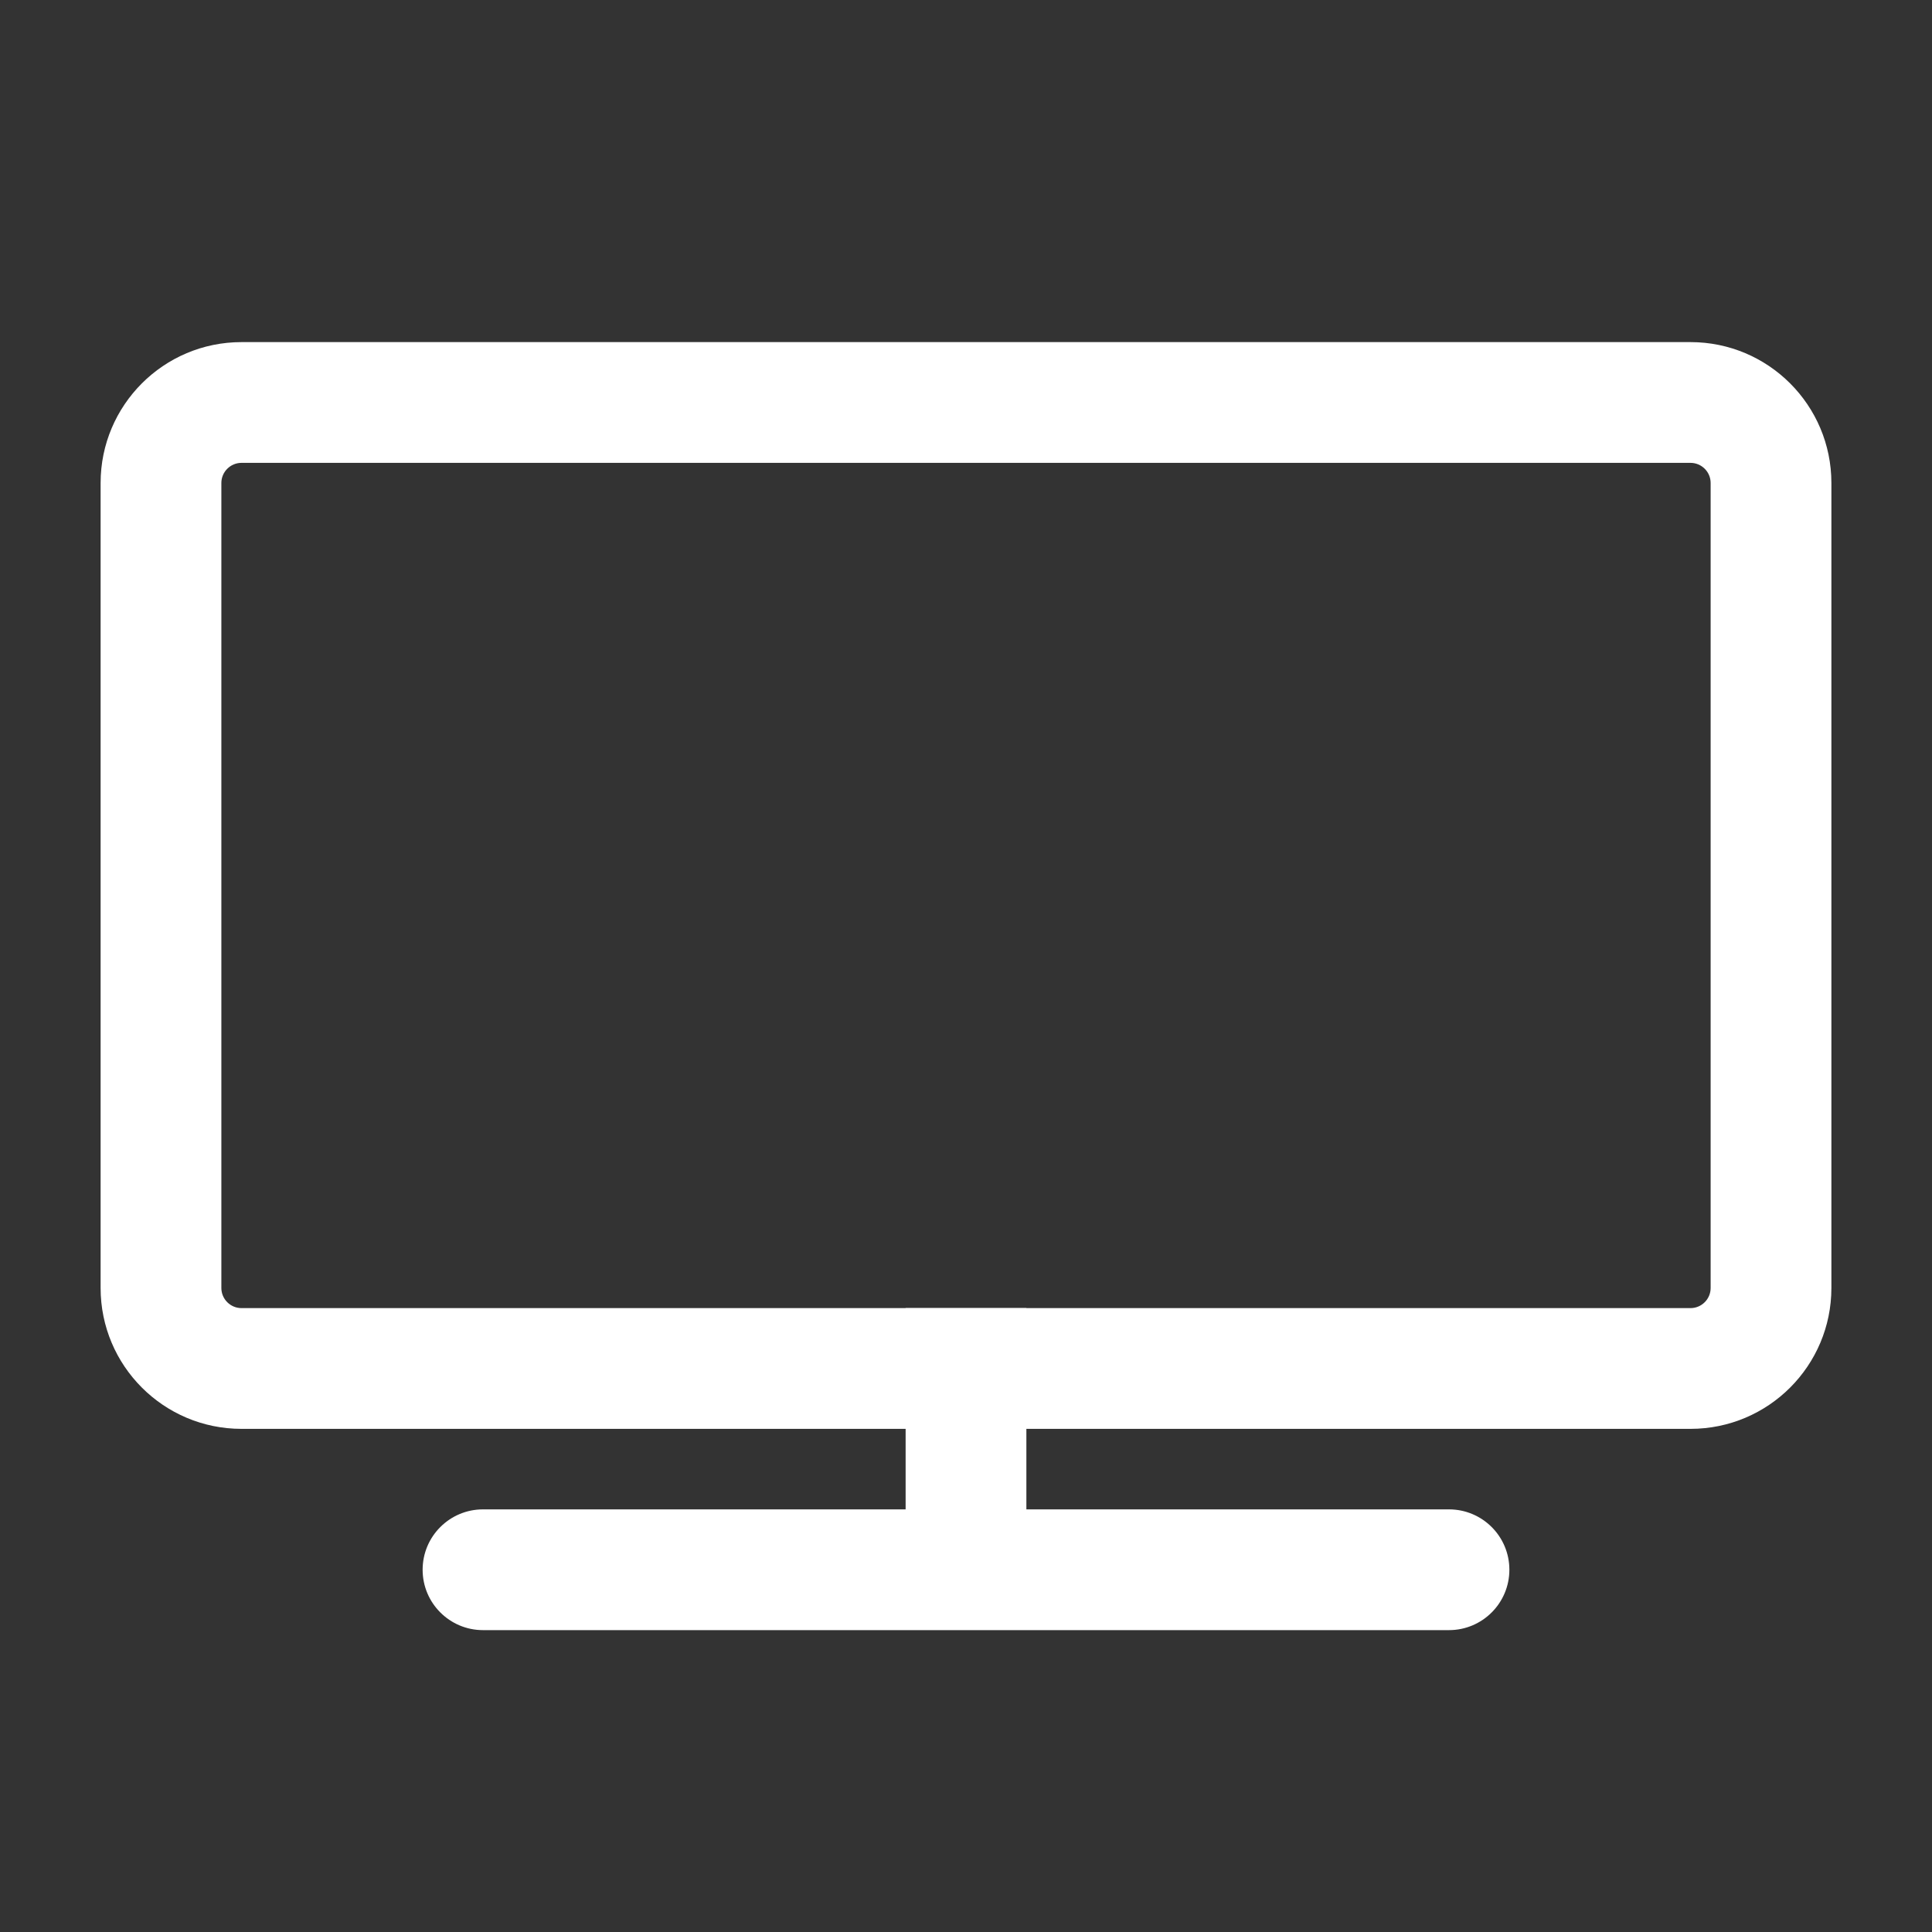 <svg width="40" height="40" viewBox="0 0 40 40" fill="none" xmlns="http://www.w3.org/2000/svg">
<rect x="0" y="0" width="40" height="40" fill="#333333" stroke="none"/>
<path fill-rule="evenodd" clip-rule="evenodd" d="M8.75 32.5C8.75 31.809 9.31 31.25 10 31.25H30C30.69 31.25 31.25 31.809 31.25 32.5C31.25 33.19 30.69 33.75 30 33.75H10C9.31 33.75 8.75 33.19 8.75 32.5Z" fill="white"/>
<path fill-rule="evenodd" clip-rule="evenodd" d="M2.083 10C2.083 8.389 3.389 7.083 5 7.083H35C36.611 7.083 37.917 8.389 37.917 10V26.666C37.917 28.277 36.611 29.583 35 29.583H5C3.389 29.583 2.083 28.277 2.083 26.666V10ZM5 9.583C4.77 9.583 4.583 9.77 4.583 10V26.666C4.583 26.896 4.77 27.083 5 27.083H35C35.23 27.083 35.417 26.896 35.417 26.666V10C35.417 9.77 35.23 9.583 35 9.583H5Z" fill="white"/>
<path fill-rule="evenodd" clip-rule="evenodd" d="M18.75 32.916V27.083H21.25V32.916H18.75Z" fill="white"/>
</svg>